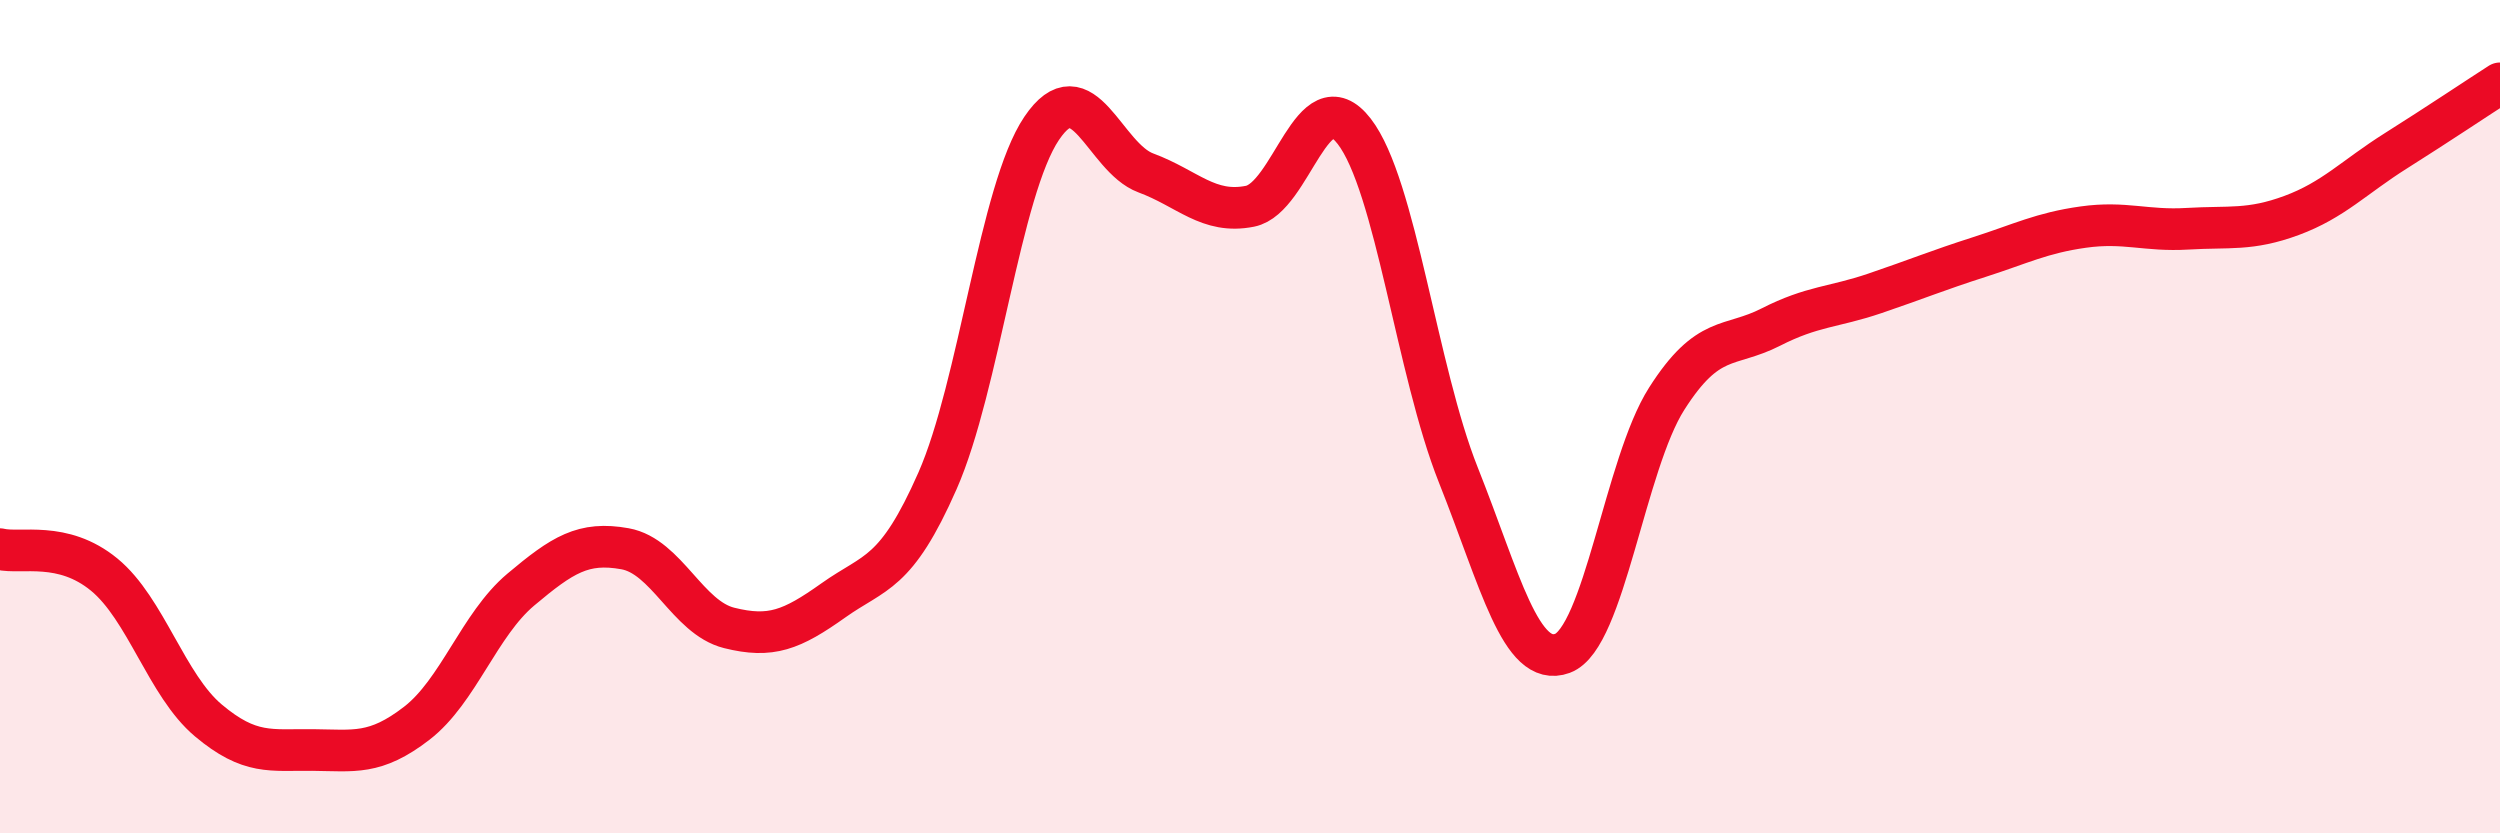 
    <svg width="60" height="20" viewBox="0 0 60 20" xmlns="http://www.w3.org/2000/svg">
      <path
        d="M 0,13.18 C 0.5,13.3 1.5,12.97 2.5,13.79 C 3.5,14.61 4,16.45 5,17.29 C 6,18.13 6.5,17.99 7.5,18 C 8.5,18.01 9,18.13 10,17.36 C 11,16.59 11.5,14.99 12.5,14.15 C 13.5,13.31 14,12.99 15,13.17 C 16,13.35 16.5,14.82 17.5,15.07 C 18.5,15.32 19,15.12 20,14.41 C 21,13.7 21.5,13.81 22.5,11.54 C 23.5,9.27 24,4.56 25,3.08 C 26,1.6 26.5,3.78 27.5,4.15 C 28.5,4.52 29,5.15 30,4.95 C 31,4.75 31.5,1.86 32.5,3.15 C 33.5,4.44 34,8.89 35,11.4 C 36,13.91 36.5,16.05 37.5,15.68 C 38.5,15.31 39,11.14 40,9.57 C 41,8 41.5,8.36 42.5,7.85 C 43.5,7.34 44,7.38 45,7.04 C 46,6.7 46.5,6.49 47.5,6.17 C 48.5,5.85 49,5.59 50,5.45 C 51,5.31 51.5,5.55 52.5,5.49 C 53.5,5.43 54,5.54 55,5.17 C 56,4.8 56.5,4.25 57.5,3.62 C 58.5,2.99 59.5,2.32 60,2L60 20L0 20Z"
        fill="#EB0A25"
        opacity="0.1"
        stroke-linecap="round"
        stroke-linejoin="round"
      />
      <path
        d="M 0,13.18 C 0.5,13.3 1.5,12.97 2.5,13.79 C 3.5,14.61 4,16.45 5,17.29 C 6,18.13 6.5,17.99 7.5,18 C 8.5,18.01 9,18.13 10,17.36 C 11,16.59 11.5,14.99 12.5,14.15 C 13.5,13.31 14,12.99 15,13.17 C 16,13.35 16.5,14.82 17.5,15.07 C 18.5,15.32 19,15.12 20,14.41 C 21,13.7 21.5,13.81 22.5,11.54 C 23.5,9.27 24,4.56 25,3.08 C 26,1.6 26.5,3.78 27.5,4.15 C 28.5,4.52 29,5.15 30,4.95 C 31,4.75 31.5,1.86 32.5,3.15 C 33.5,4.44 34,8.89 35,11.4 C 36,13.91 36.5,16.05 37.5,15.68 C 38.5,15.31 39,11.14 40,9.57 C 41,8 41.5,8.36 42.5,7.85 C 43.5,7.34 44,7.38 45,7.04 C 46,6.7 46.5,6.49 47.5,6.17 C 48.5,5.85 49,5.59 50,5.45 C 51,5.31 51.5,5.55 52.5,5.49 C 53.5,5.43 54,5.54 55,5.17 C 56,4.8 56.5,4.25 57.5,3.62 C 58.5,2.99 59.5,2.32 60,2"
        stroke="#EB0A25"
        stroke-width="1"
        fill="none"
        stroke-linecap="round"
        stroke-linejoin="round"
      />
    </svg>
  